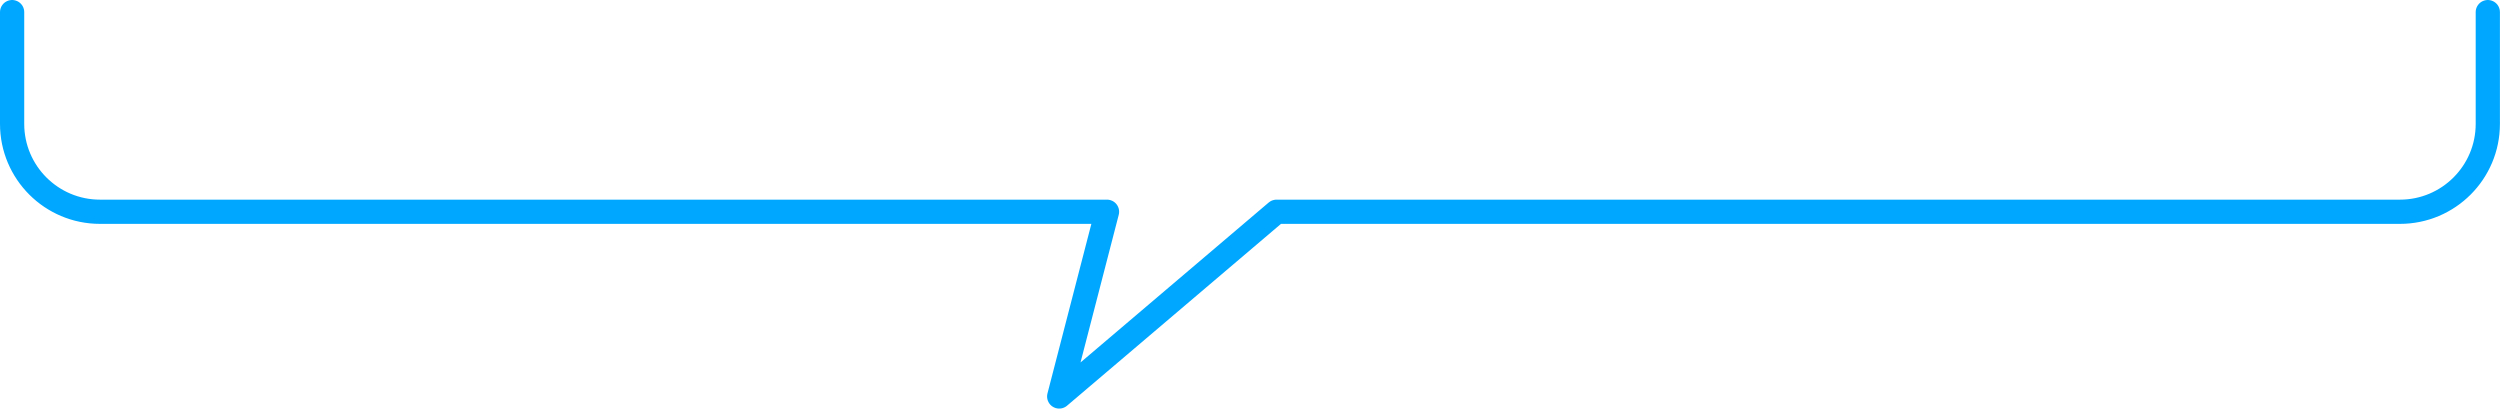 <?xml version="1.0" encoding="UTF-8"?>
<svg id="_レイヤー_2" data-name="レイヤー_2" xmlns="http://www.w3.org/2000/svg" viewBox="0 0 309.55 50.59">
  <defs>
    <style>
      .cls-1 {
        fill: none;
        stroke: #00a7ff;
        stroke-linecap: round;
        stroke-linejoin: round;
        stroke-width: 3px;
      }
    </style>
  </defs>
  <g id="_テキストなど" data-name="テキストなど">
    <path class="cls-1" d="M1.5,1.5v13.84c0,6.01,4.87,10.88,10.88,10.88h124.69l-5.92,22.87,26.91-22.87h139.1c6.01,0,10.88-4.87,10.88-10.88V1.5"/>
  </g>
</svg>